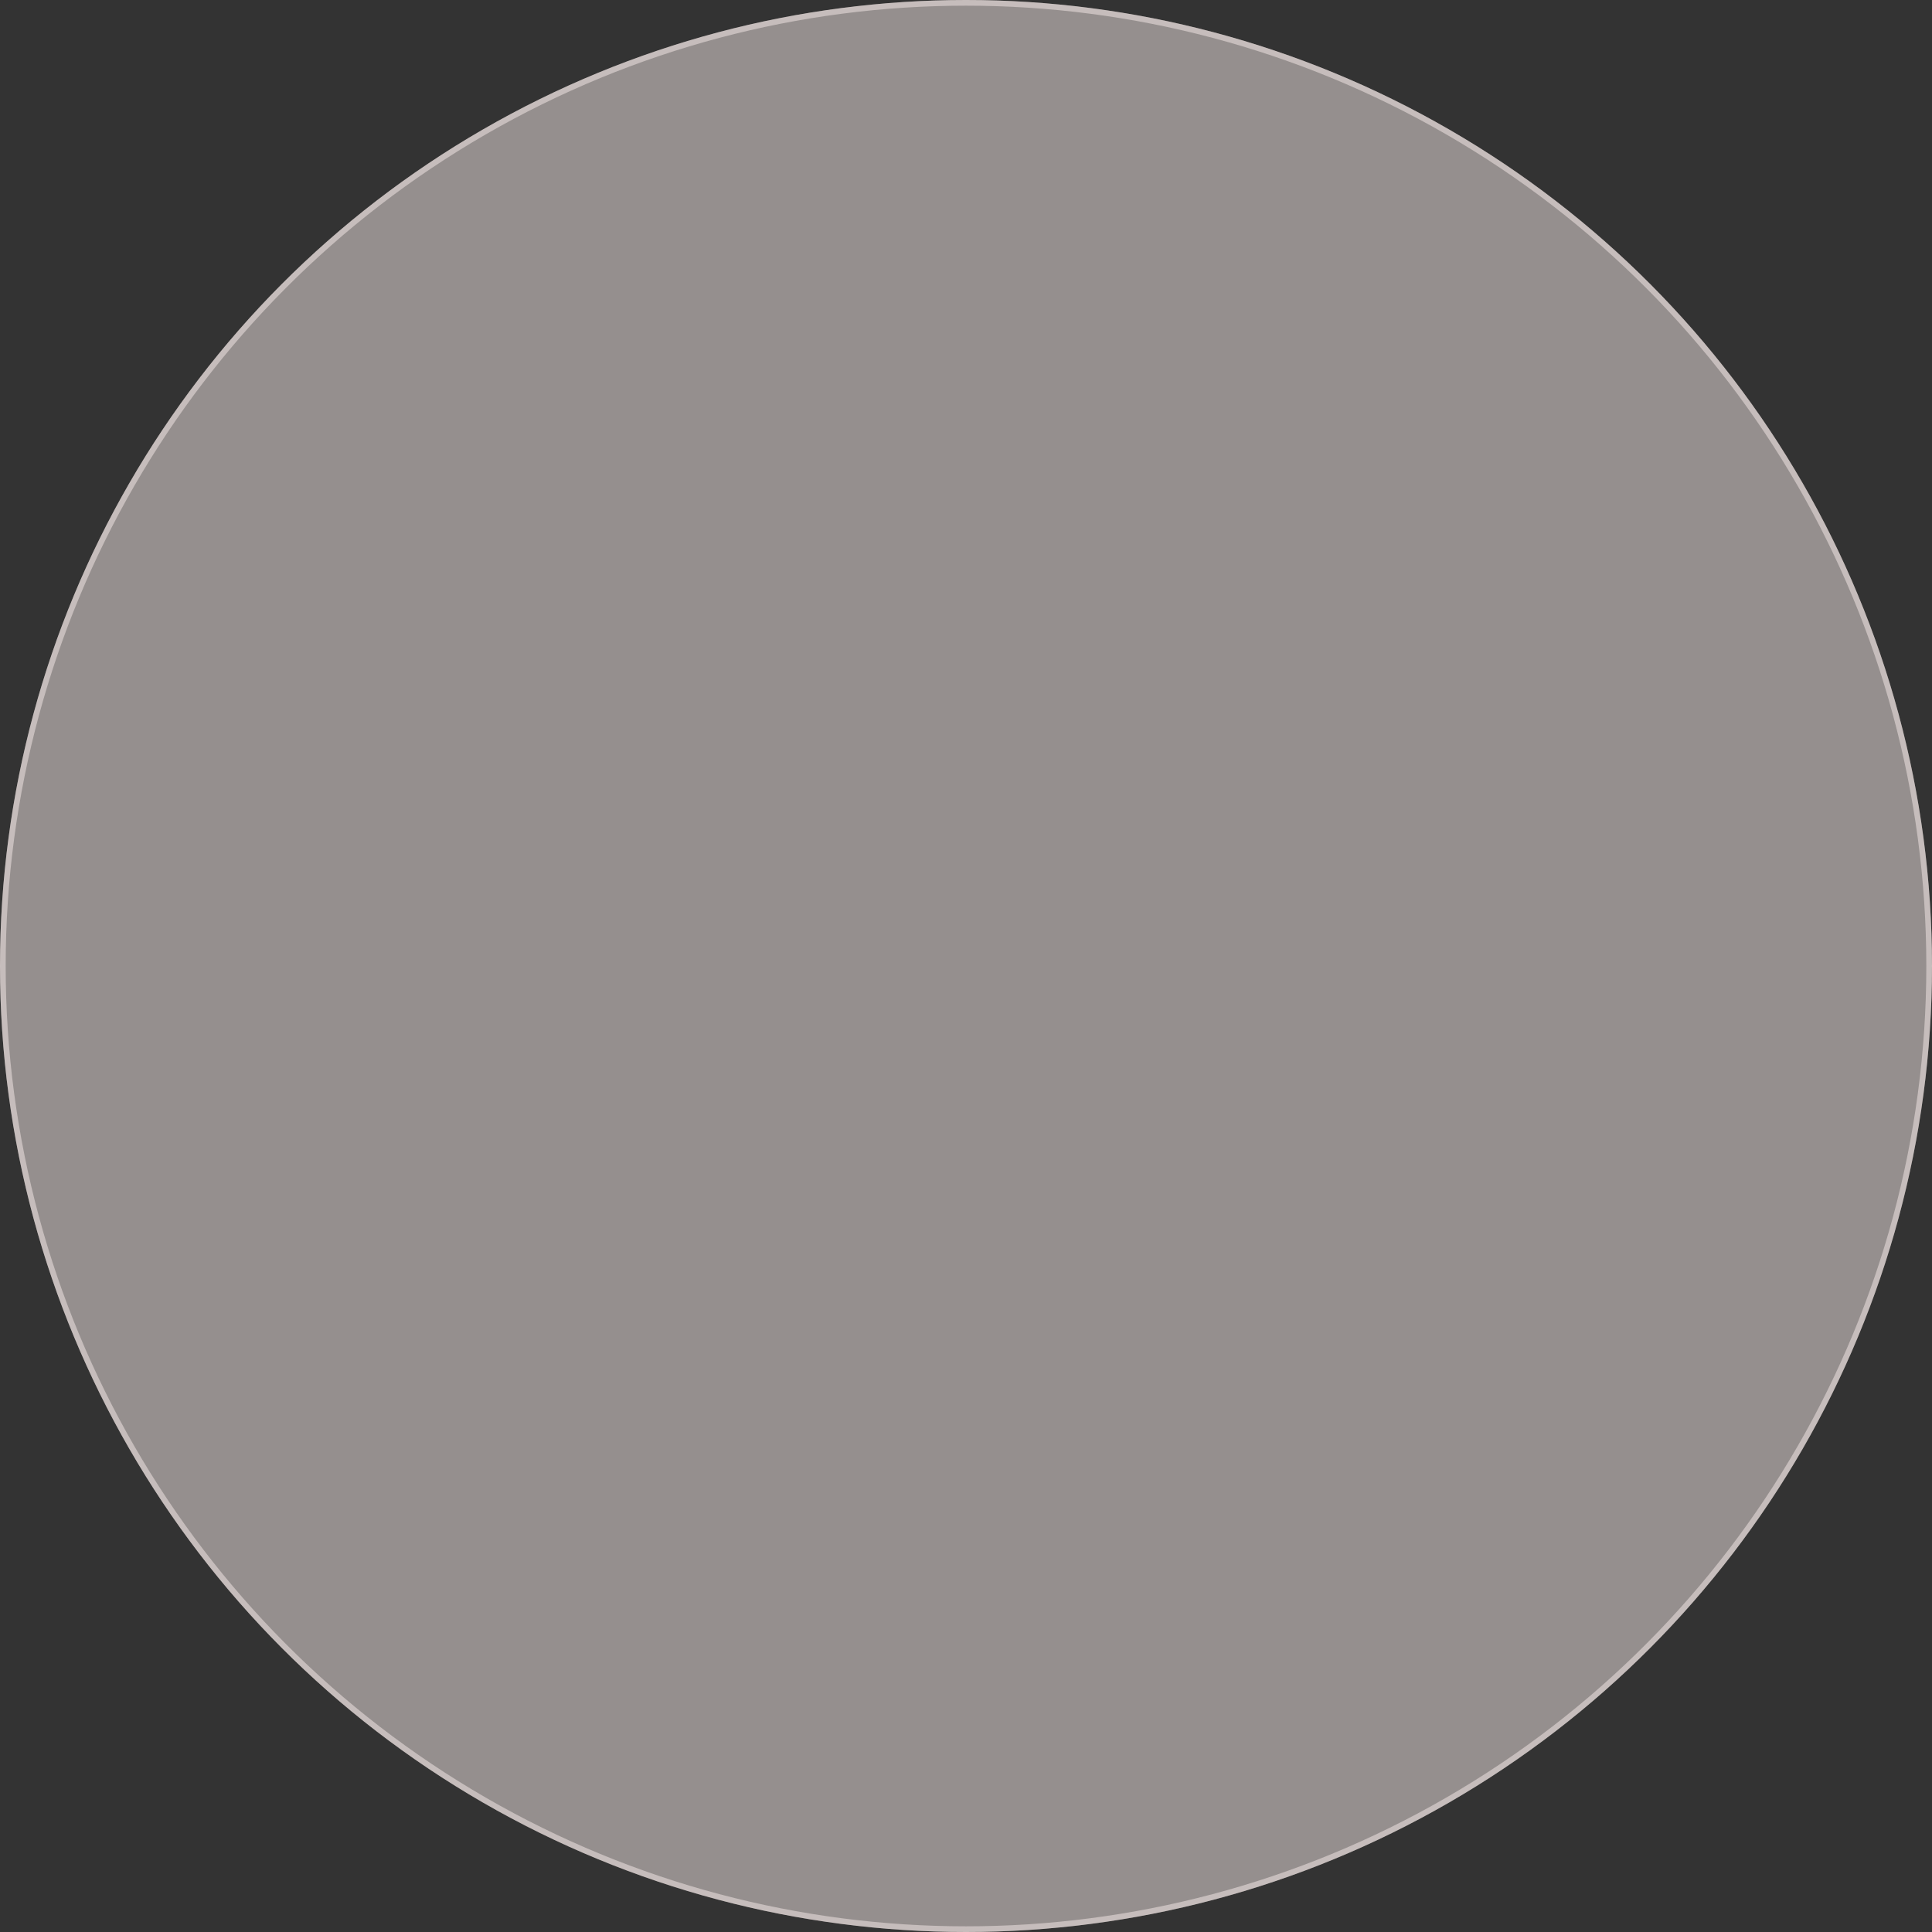 <svg width="340" height="340" viewBox="0 0 340 340" fill="none" xmlns="http://www.w3.org/2000/svg">
<rect x="0" y="0" width="340" height="340" fill="#333333" stroke="none"/>
<circle cx="170" cy="170" r="170" fill="#F8EDEB" fill-opacity="0.5"/>
<circle cx="170" cy="170" r="169.5" stroke="#F8EDEB" stroke-opacity="0.5"/>
</svg>
